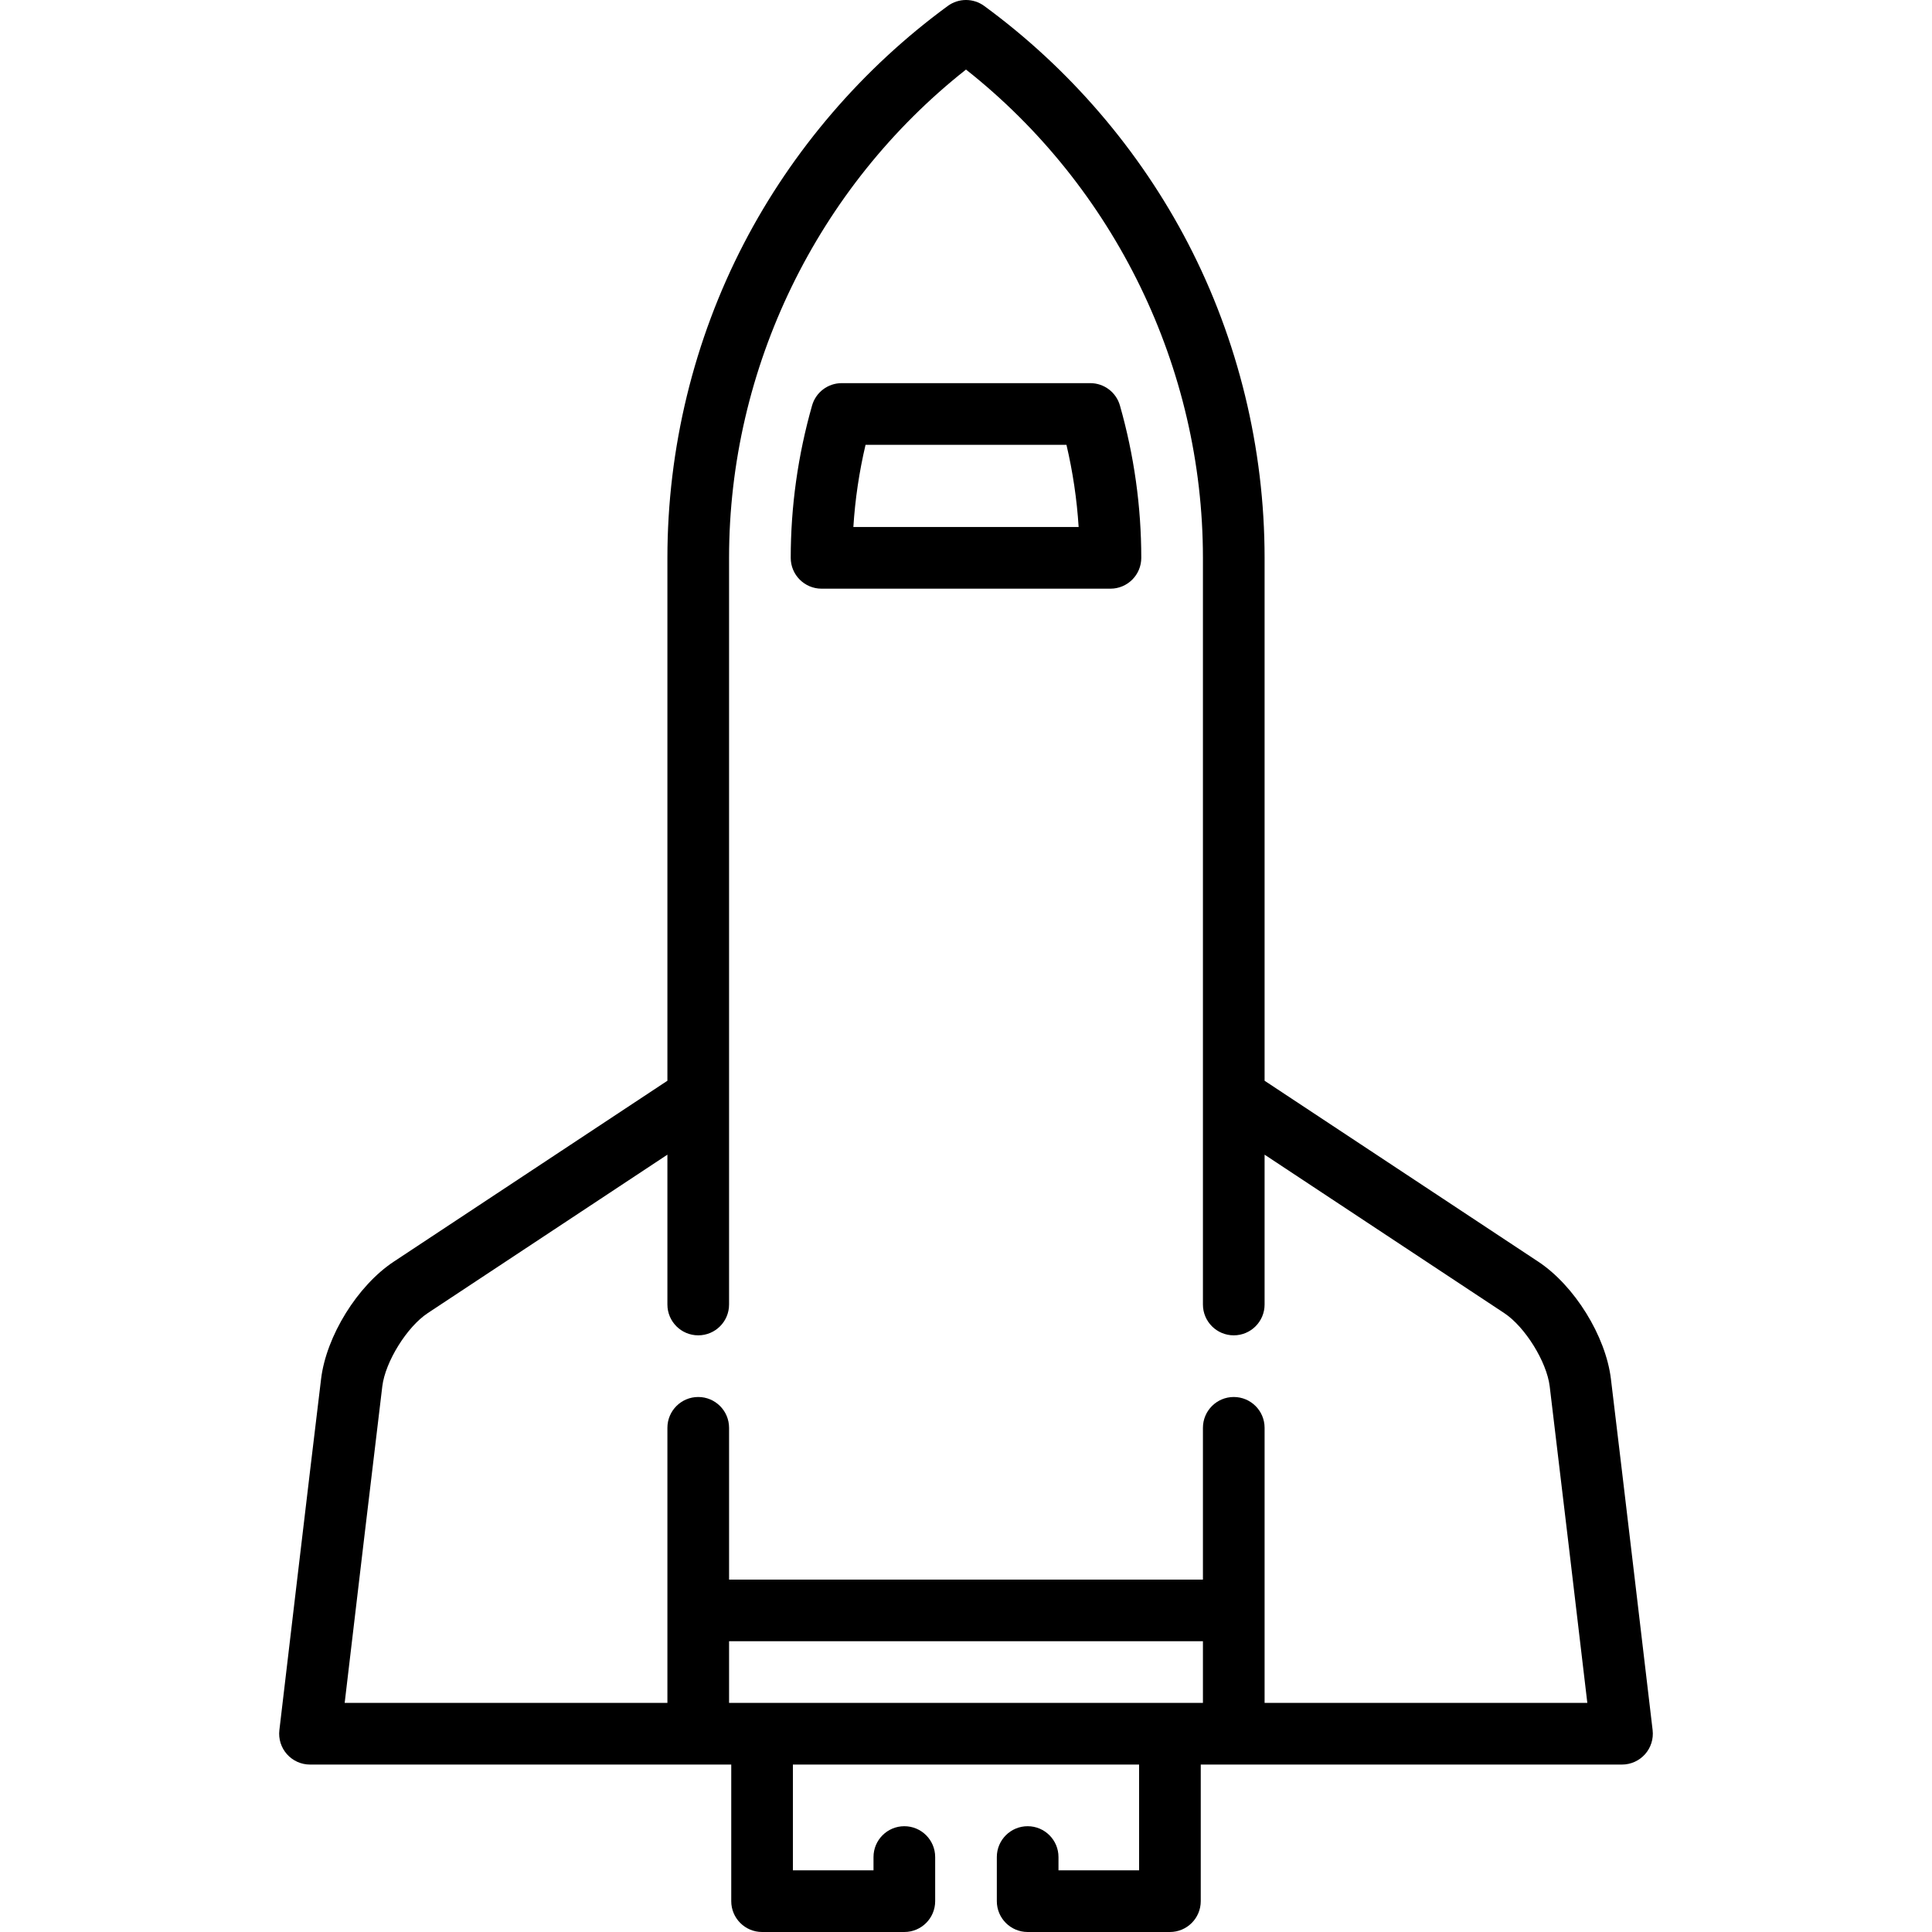 <?xml version='1.0' encoding='iso-8859-1'?>
<!-- Uploaded to: SVG Repo, www.svgrepo.com, Generator: SVG Repo Mixer Tools -->
<svg fill="#000000" height="800px" width="800px" version="1.1" xmlns="http://www.w3.org/2000/svg" viewBox="0 0 470 470" xmlns:xlink="http://www.w3.org/1999/xlink" enable-background="new 0 0 470 470">
  <g>
    <path d="m402.036,420.889c-0.075-0.641-7.581-64.336-10.149-85.454-1.269-10.431-8.868-22.687-17.675-28.509l-66.573-44.011v-127.208c0-26.588-6.435-53.033-18.608-76.478-11.773-22.674-28.925-42.654-49.602-57.782-2.638-1.93-6.22-1.93-8.857,0-20.676,15.128-37.829,35.108-49.602,57.782-12.174,23.444-18.608,49.89-18.608,76.478v127.208l-66.572,44.011c-8.808,5.822-16.407,18.078-17.676,28.509-2.569,21.118-10.074,84.813-10.149,85.454-0.251,2.128 0.42,4.261 1.843,5.861s3.463,2.517 5.605,2.517h102.479v33.233c0,4.143 3.358,7.5 7.5,7.5h34.608c4.142,0 7.5-3.357 7.5-7.5v-10.733c0-4.143-3.358-7.5-7.5-7.5s-7.5,3.357-7.5,7.5v3.233h-19.609v-25.733h84.218v25.733h-19.609v-3.233c0-4.143-3.358-7.5-7.5-7.5s-7.5,3.357-7.5,7.5v10.733c0,4.143 3.358,7.5 7.5,7.5h34.609c4.142,0 7.5-3.357 7.5-7.5v-33.233h102.479c2.142,0 4.182-0.916 5.605-2.517s2.094-3.733 1.843-5.861zm-224.675-21.622h115.277v15h-115.277v-15zm130.278,15v-66.918c0-4.143-3.358-7.5-7.5-7.5s-7.5,3.357-7.5,7.5v36.918h-115.278v-36.918c0-4.143-3.358-7.5-7.5-7.5s-7.5,3.357-7.5,7.5v66.918h-78.512c2.136-18.103 7.151-60.548 9.155-77.021 0.727-5.975 5.997-14.461 11.057-17.806l58.3-38.542v36.451c0,4.143 3.358,7.5 7.5,7.5s7.5-3.357 7.5-7.5v-181.642c0-46.2 21.446-90.191 57.639-118.786 36.193,28.595 57.639,72.586 57.639,118.786v181.642c0,4.143 3.358,7.5 7.5,7.5s7.5-3.357 7.5-7.5v-36.451l58.301,38.542c5.06,3.345 10.33,11.831 11.057,17.806 2.004,16.474 7.02,58.919 9.155,77.021h-78.513z"/>
    <path d="m265.235,93.207h-60.47c-3.352,0-6.297,2.224-7.214,5.448-3.443,12.106-5.189,24.572-5.189,37.052 0,4.143 3.358,7.5 7.5,7.5h70.277c4.142,0 7.5-3.357 7.5-7.5 0-12.48-1.746-24.946-5.19-37.052-0.917-3.224-3.862-5.448-7.214-5.448zm-57.637,35c0.424-6.718 1.416-13.407 2.966-20h48.872c1.55,6.593 2.542,13.282 2.966,20h-54.804z"/>
  </g>
</svg>